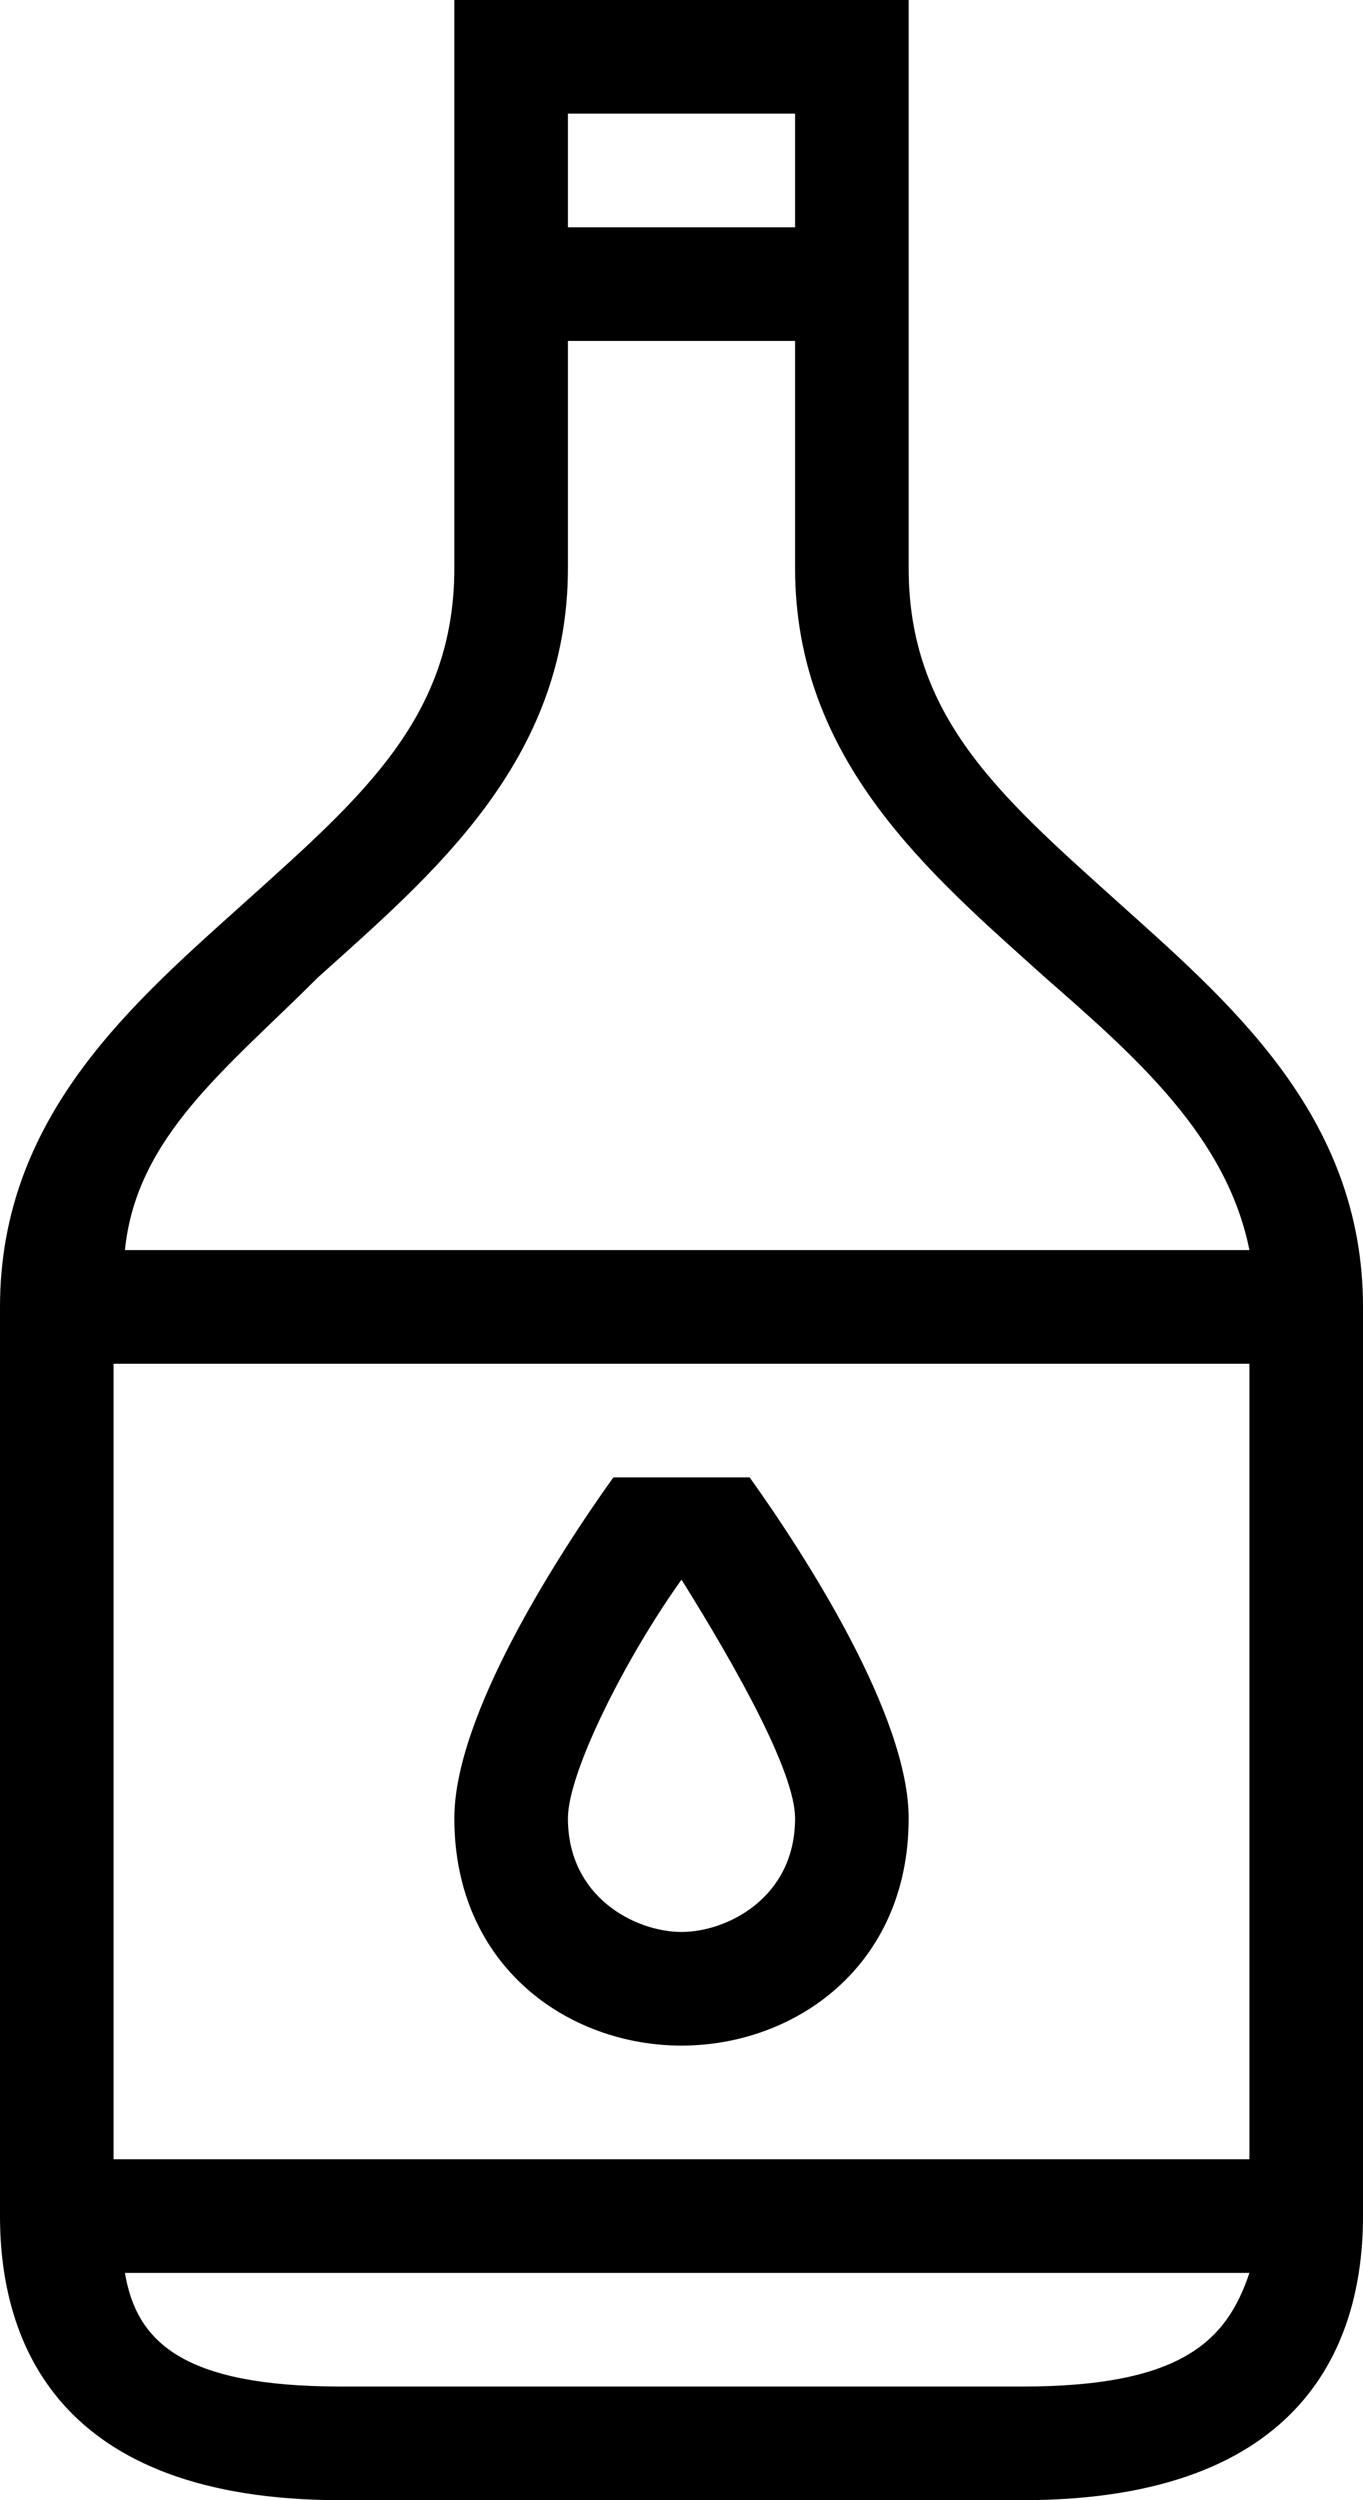 <svg xmlns="http://www.w3.org/2000/svg" fill="currentColor" viewBox="6 1 12 22"><path d="M11.4 14c-.5.7-1.4 2.1-1.4 3 0 1.3 1 2 2 2s2-.7 2-2c0-.9-.9-2.3-1.4-3h-1.2Zm.6 4c-.4 0-1-.3-1-1 0-.4.5-1.4 1-2.1.5.8 1 1.7 1 2.1 0 .7-.6 1-1 1Z"/><path d="M15.8 8.9C14.8 8 14 7.3 14 6V1h-4v5c0 1.3-.8 2-1.8 2.9-1 .9-2.2 1.9-2.2 3.6v8c0 1.1.5 2.5 3 2.5h6c2.5 0 3-1.4 3-2.5v-8c0-1.7-1.2-2.7-2.2-3.6ZM11 2h2v1h-2V2ZM8.8 9.6C9.8 8.7 11 7.7 11 6V4h2v2c0 1.7 1.2 2.7 2.2 3.6.8.7 1.6 1.4 1.8 2.4H7.1c.1-1 .9-1.6 1.7-2.4ZM15 22H9c-1.4 0-1.8-.4-1.9-1H17c-.2.6-.6 1-2 1Zm2-2H7v-7h10v7Z"/></svg>